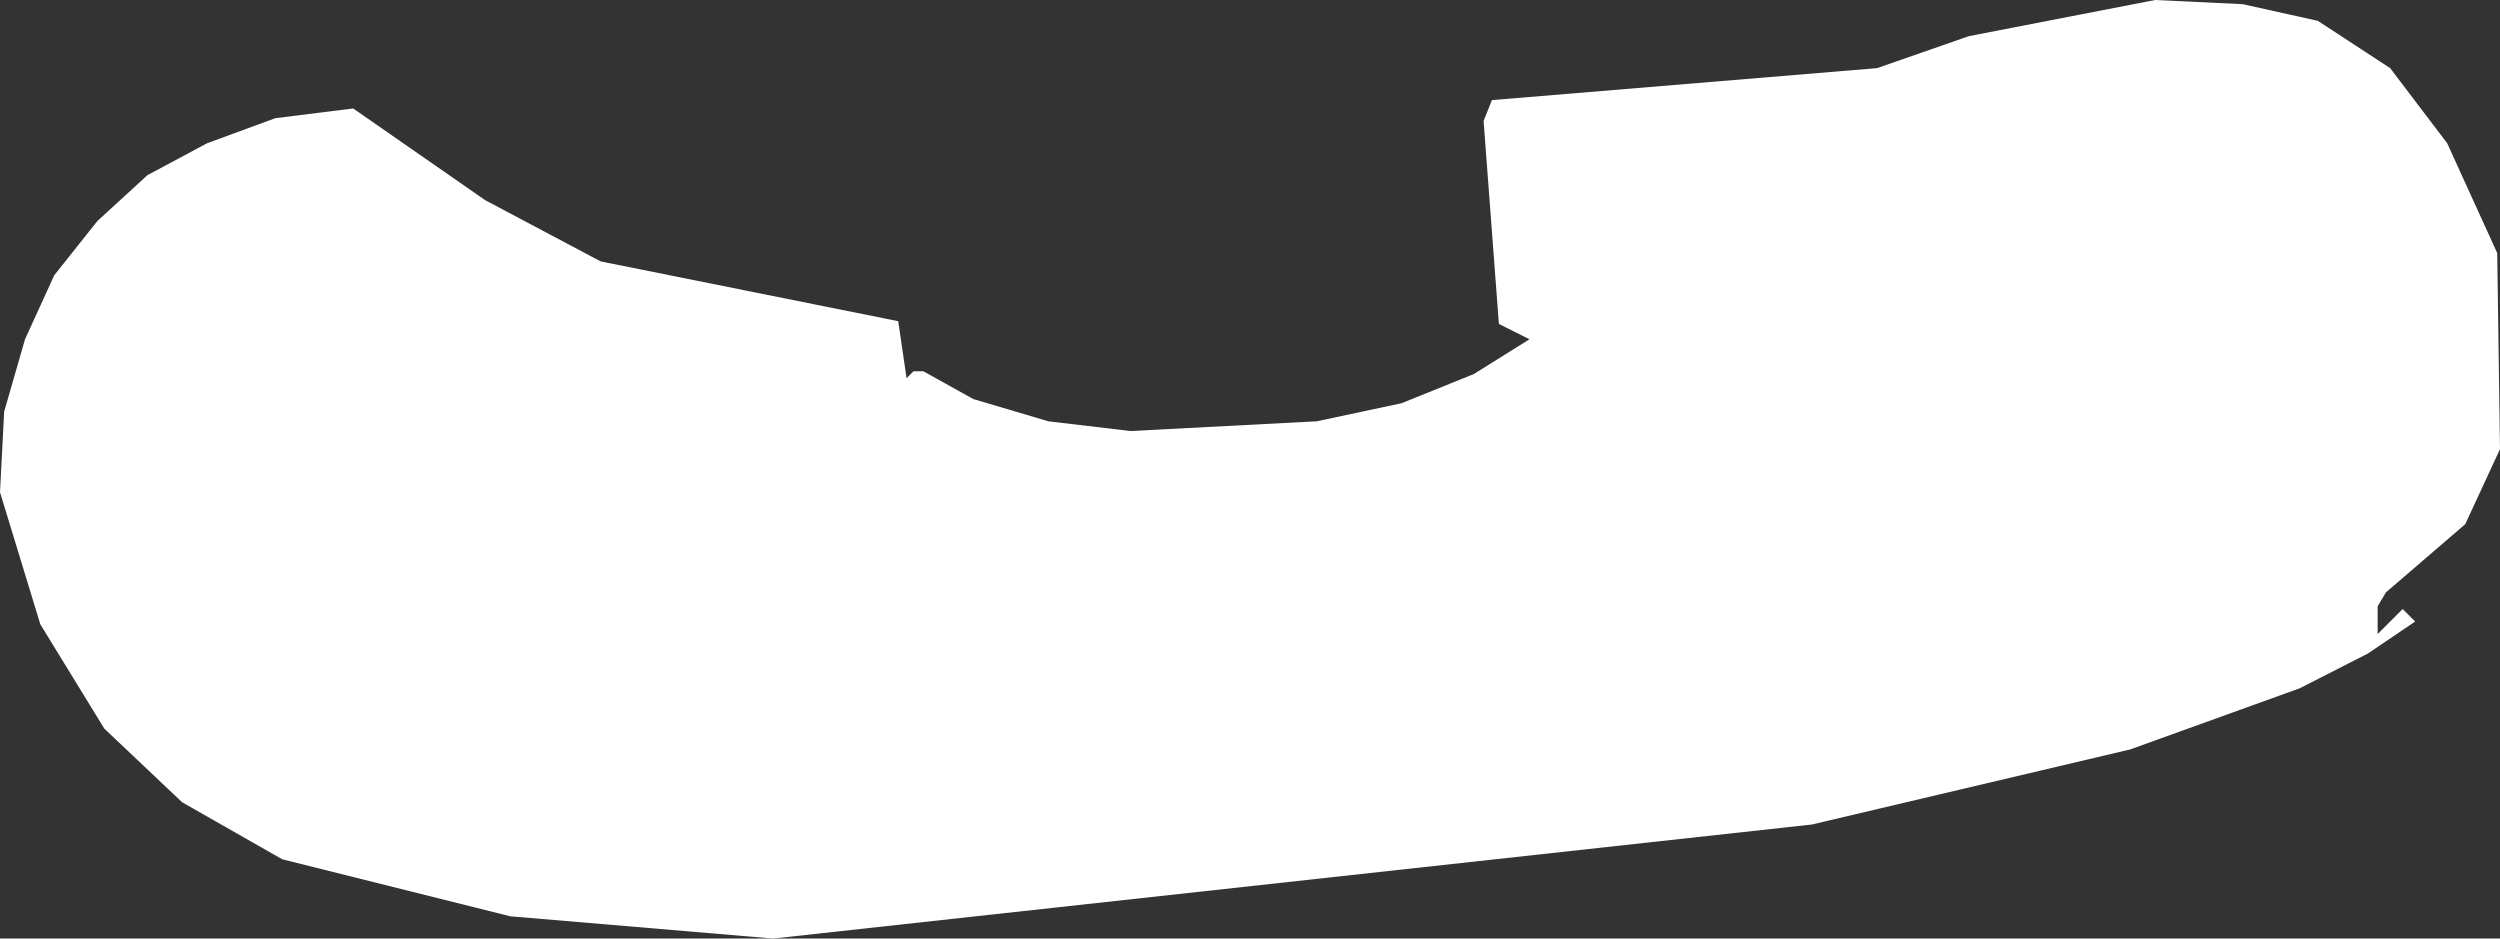 <?xml version="1.0" encoding="UTF-8" standalone="no"?>
<svg xmlns:xlink="http://www.w3.org/1999/xlink" height="33.75px" width="89.9px" xmlns="http://www.w3.org/2000/svg">
  <rect width="100%" height="100%" fill="#333333" stroke="none"/>
  <g transform="matrix(1.0, 0.0, 0.0, 1.0, 0.0, 0.0)">
    <path d="M7.45 5.15 L9.9 4.25 12.7 3.9 17.45 7.2 21.6 9.4 32.3 11.55 32.6 13.6 32.85 13.35 33.2 13.35 35.0 14.35 37.7 15.15 40.65 15.5 47.35 15.15 50.4 14.5 53.0 13.45 55.0 12.2 53.9 11.65 53.35 4.35 53.65 3.6 67.5 2.45 70.8 1.3 77.5 0.0 80.65 0.15 83.35 0.75 85.95 2.45 88.0 5.15 89.8 9.1 89.9 16.15 88.65 18.85 85.8 21.3 85.5 21.8 85.5 22.8 86.4 21.9 86.85 22.35 85.15 23.5 82.7 24.75 76.6 26.95 65.15 29.65 27.8 33.75 18.35 32.95 10.15 30.9 6.55 28.85 3.75 26.2 1.45 22.45 0.0 17.7 0.15 14.8 0.9 12.2 1.95 9.9 3.5 7.95 5.3 6.3 7.45 5.15" fill="#ffffff" fill-rule="evenodd" stroke="none"/>
  </g>
</svg>
